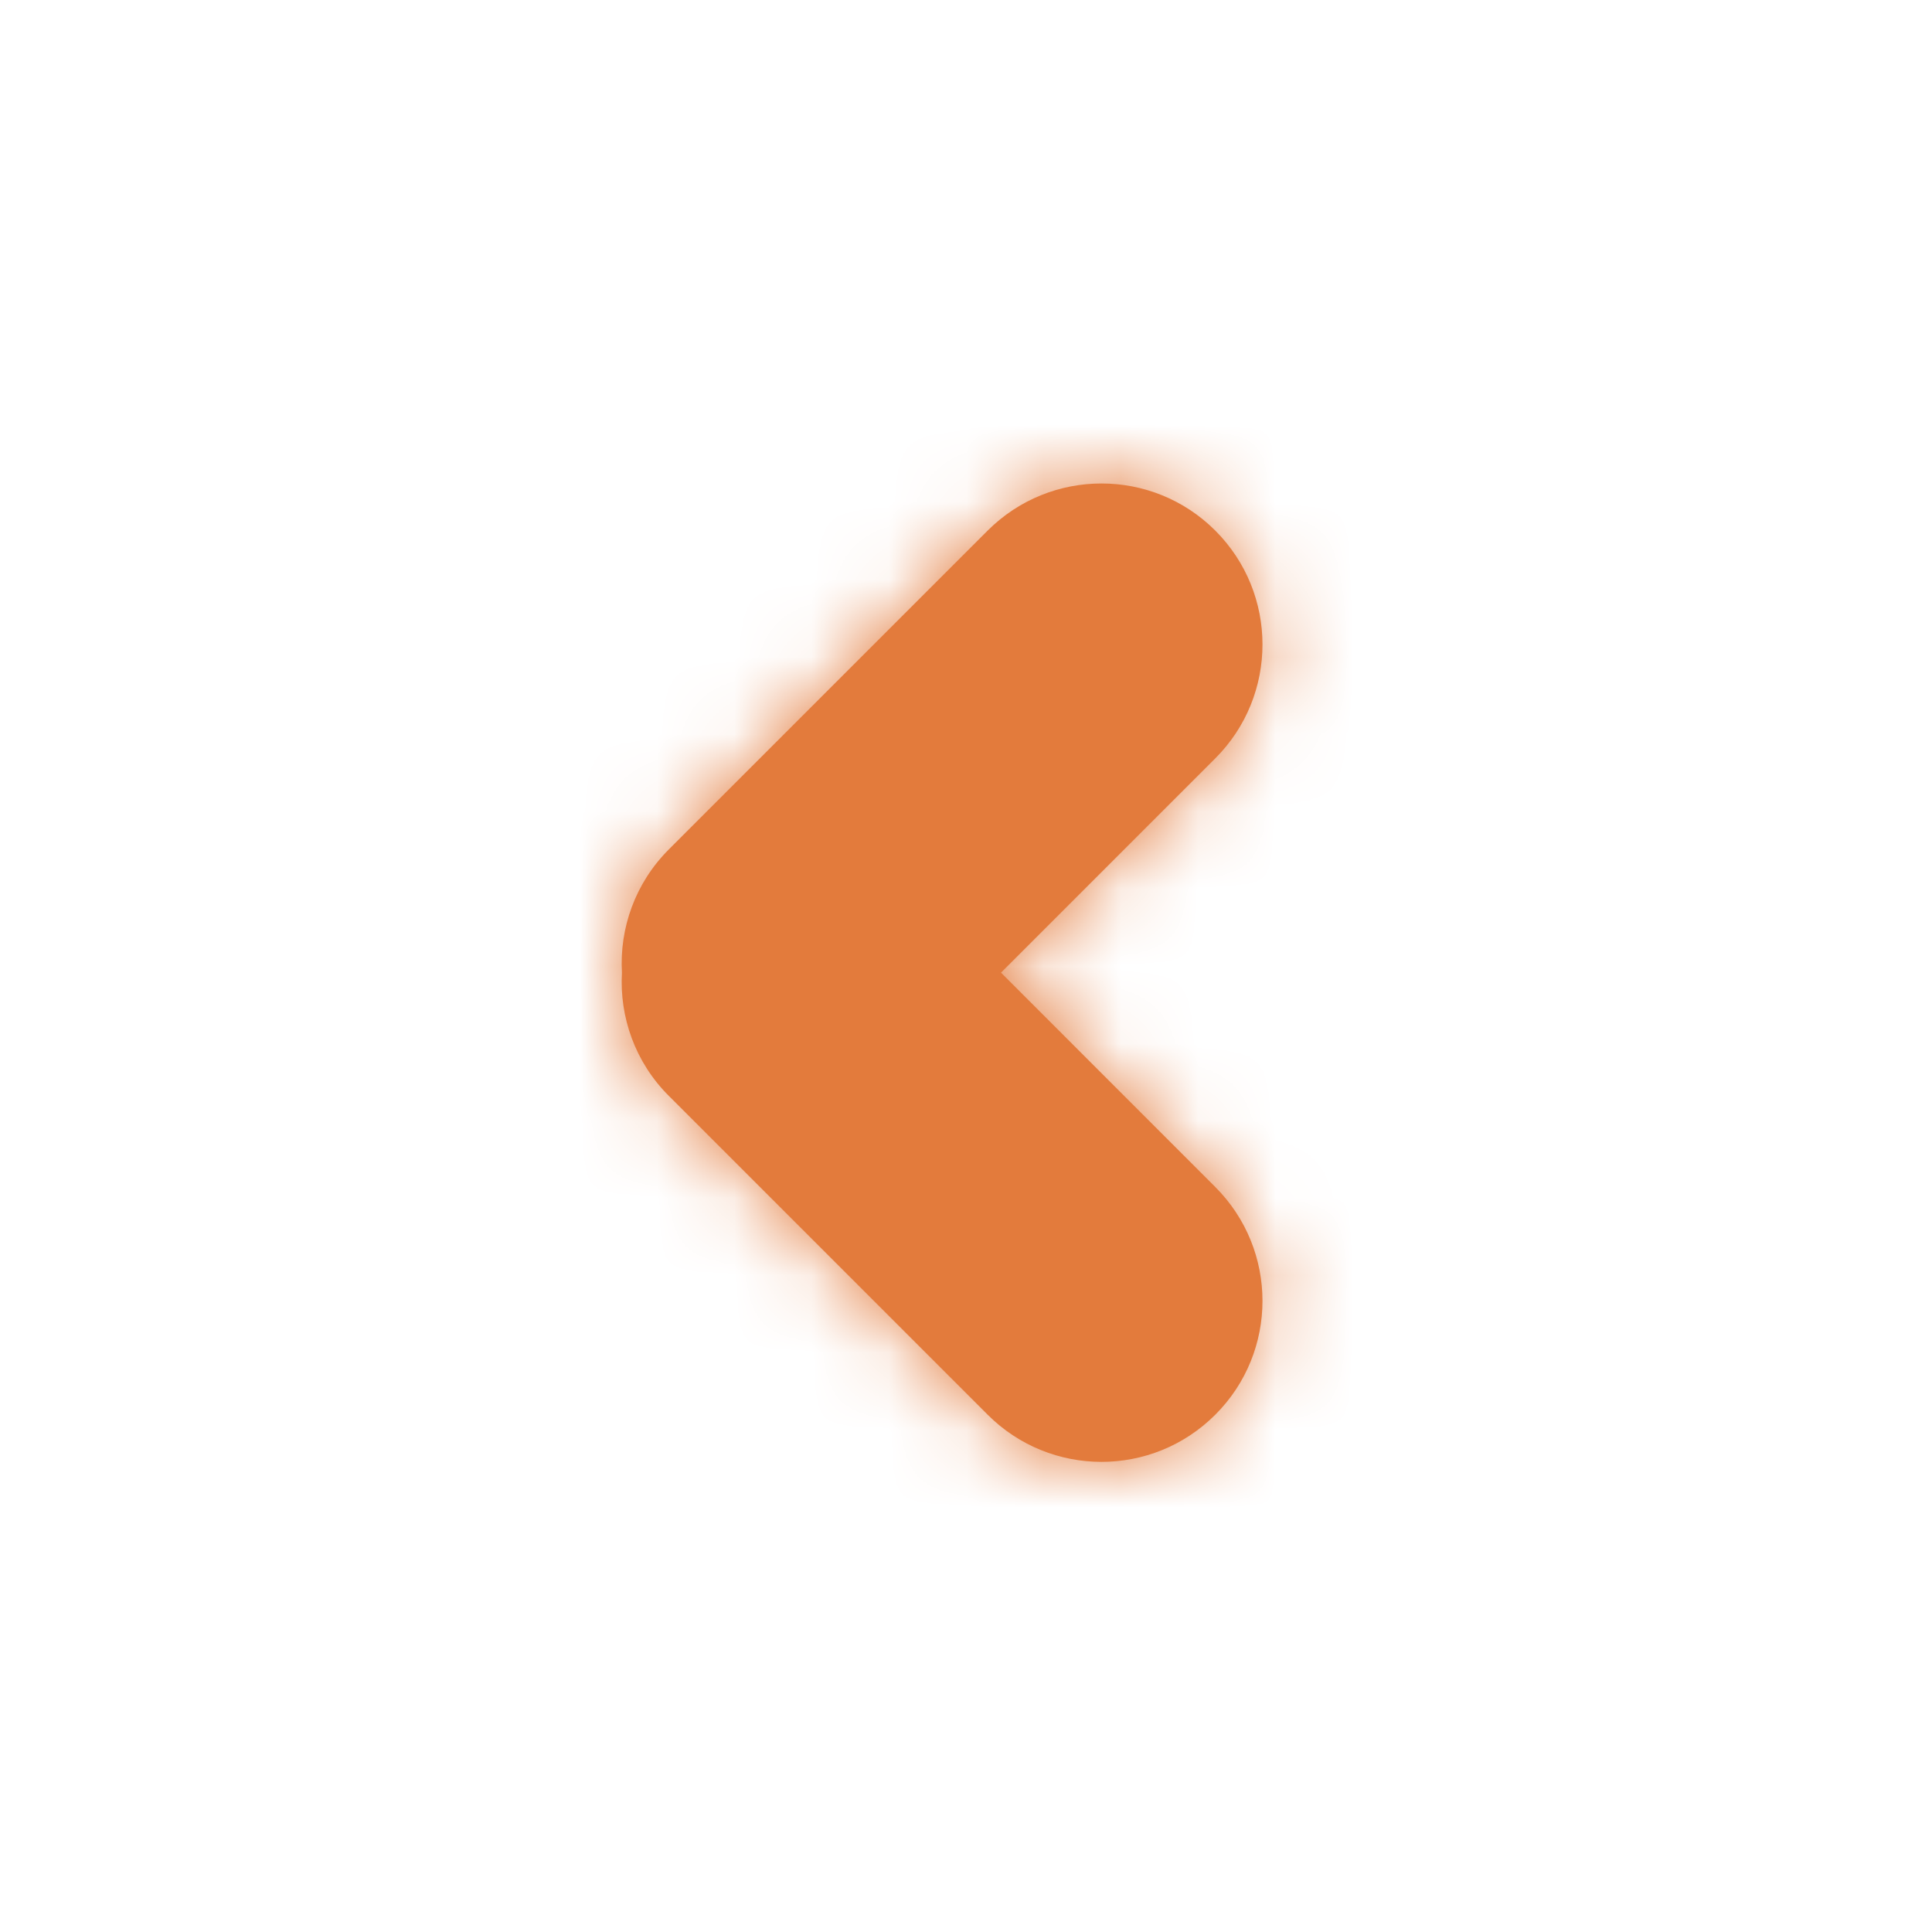<svg width="25" height="25" viewBox="0 0 25 25" fill="none" xmlns="http://www.w3.org/2000/svg">
<g id="btn/back">
<rect width="25" height="25" fill="white"/>
<path id="&#60;" fill-rule="evenodd" clip-rule="evenodd" d="M12.953 12.586L15.726 15.36C16.54 16.174 16.54 17.493 15.726 18.306C14.913 19.12 13.594 19.12 12.78 18.306L8.655 14.181C8.217 13.744 8.015 13.159 8.048 12.586C8.015 12.013 8.217 11.429 8.655 10.991L12.78 6.866C13.594 6.053 14.913 6.053 15.726 6.866C16.54 7.68 16.54 8.999 15.726 9.813L12.953 12.586Z" fill="#E37B3C"/>
<mask id="mask0_0_4235" style="mask-type:alpha" maskUnits="userSpaceOnUse" x="8" y="6" width="9" height="13">
<path id="&#60;_2" fill-rule="evenodd" clip-rule="evenodd" d="M12.953 12.586L15.726 15.36C16.54 16.174 16.54 17.493 15.726 18.306C14.913 19.12 13.594 19.12 12.78 18.306L8.655 14.181C8.217 13.744 8.015 13.159 8.048 12.586C8.015 12.013 8.217 11.429 8.655 10.991L12.78 6.866C13.594 6.053 14.913 6.053 15.726 6.866C16.54 7.68 16.54 8.999 15.726 9.813L12.953 12.586Z" fill="white"/>
</mask>
<g mask="url(#mask0_0_4235)">
<g id="colour/accent/orange/base">
<rect id="Rectangle Copy 7" width="25" height="25" fill="#E37B3C"/>
</g>
</g>
</g>
</svg>
